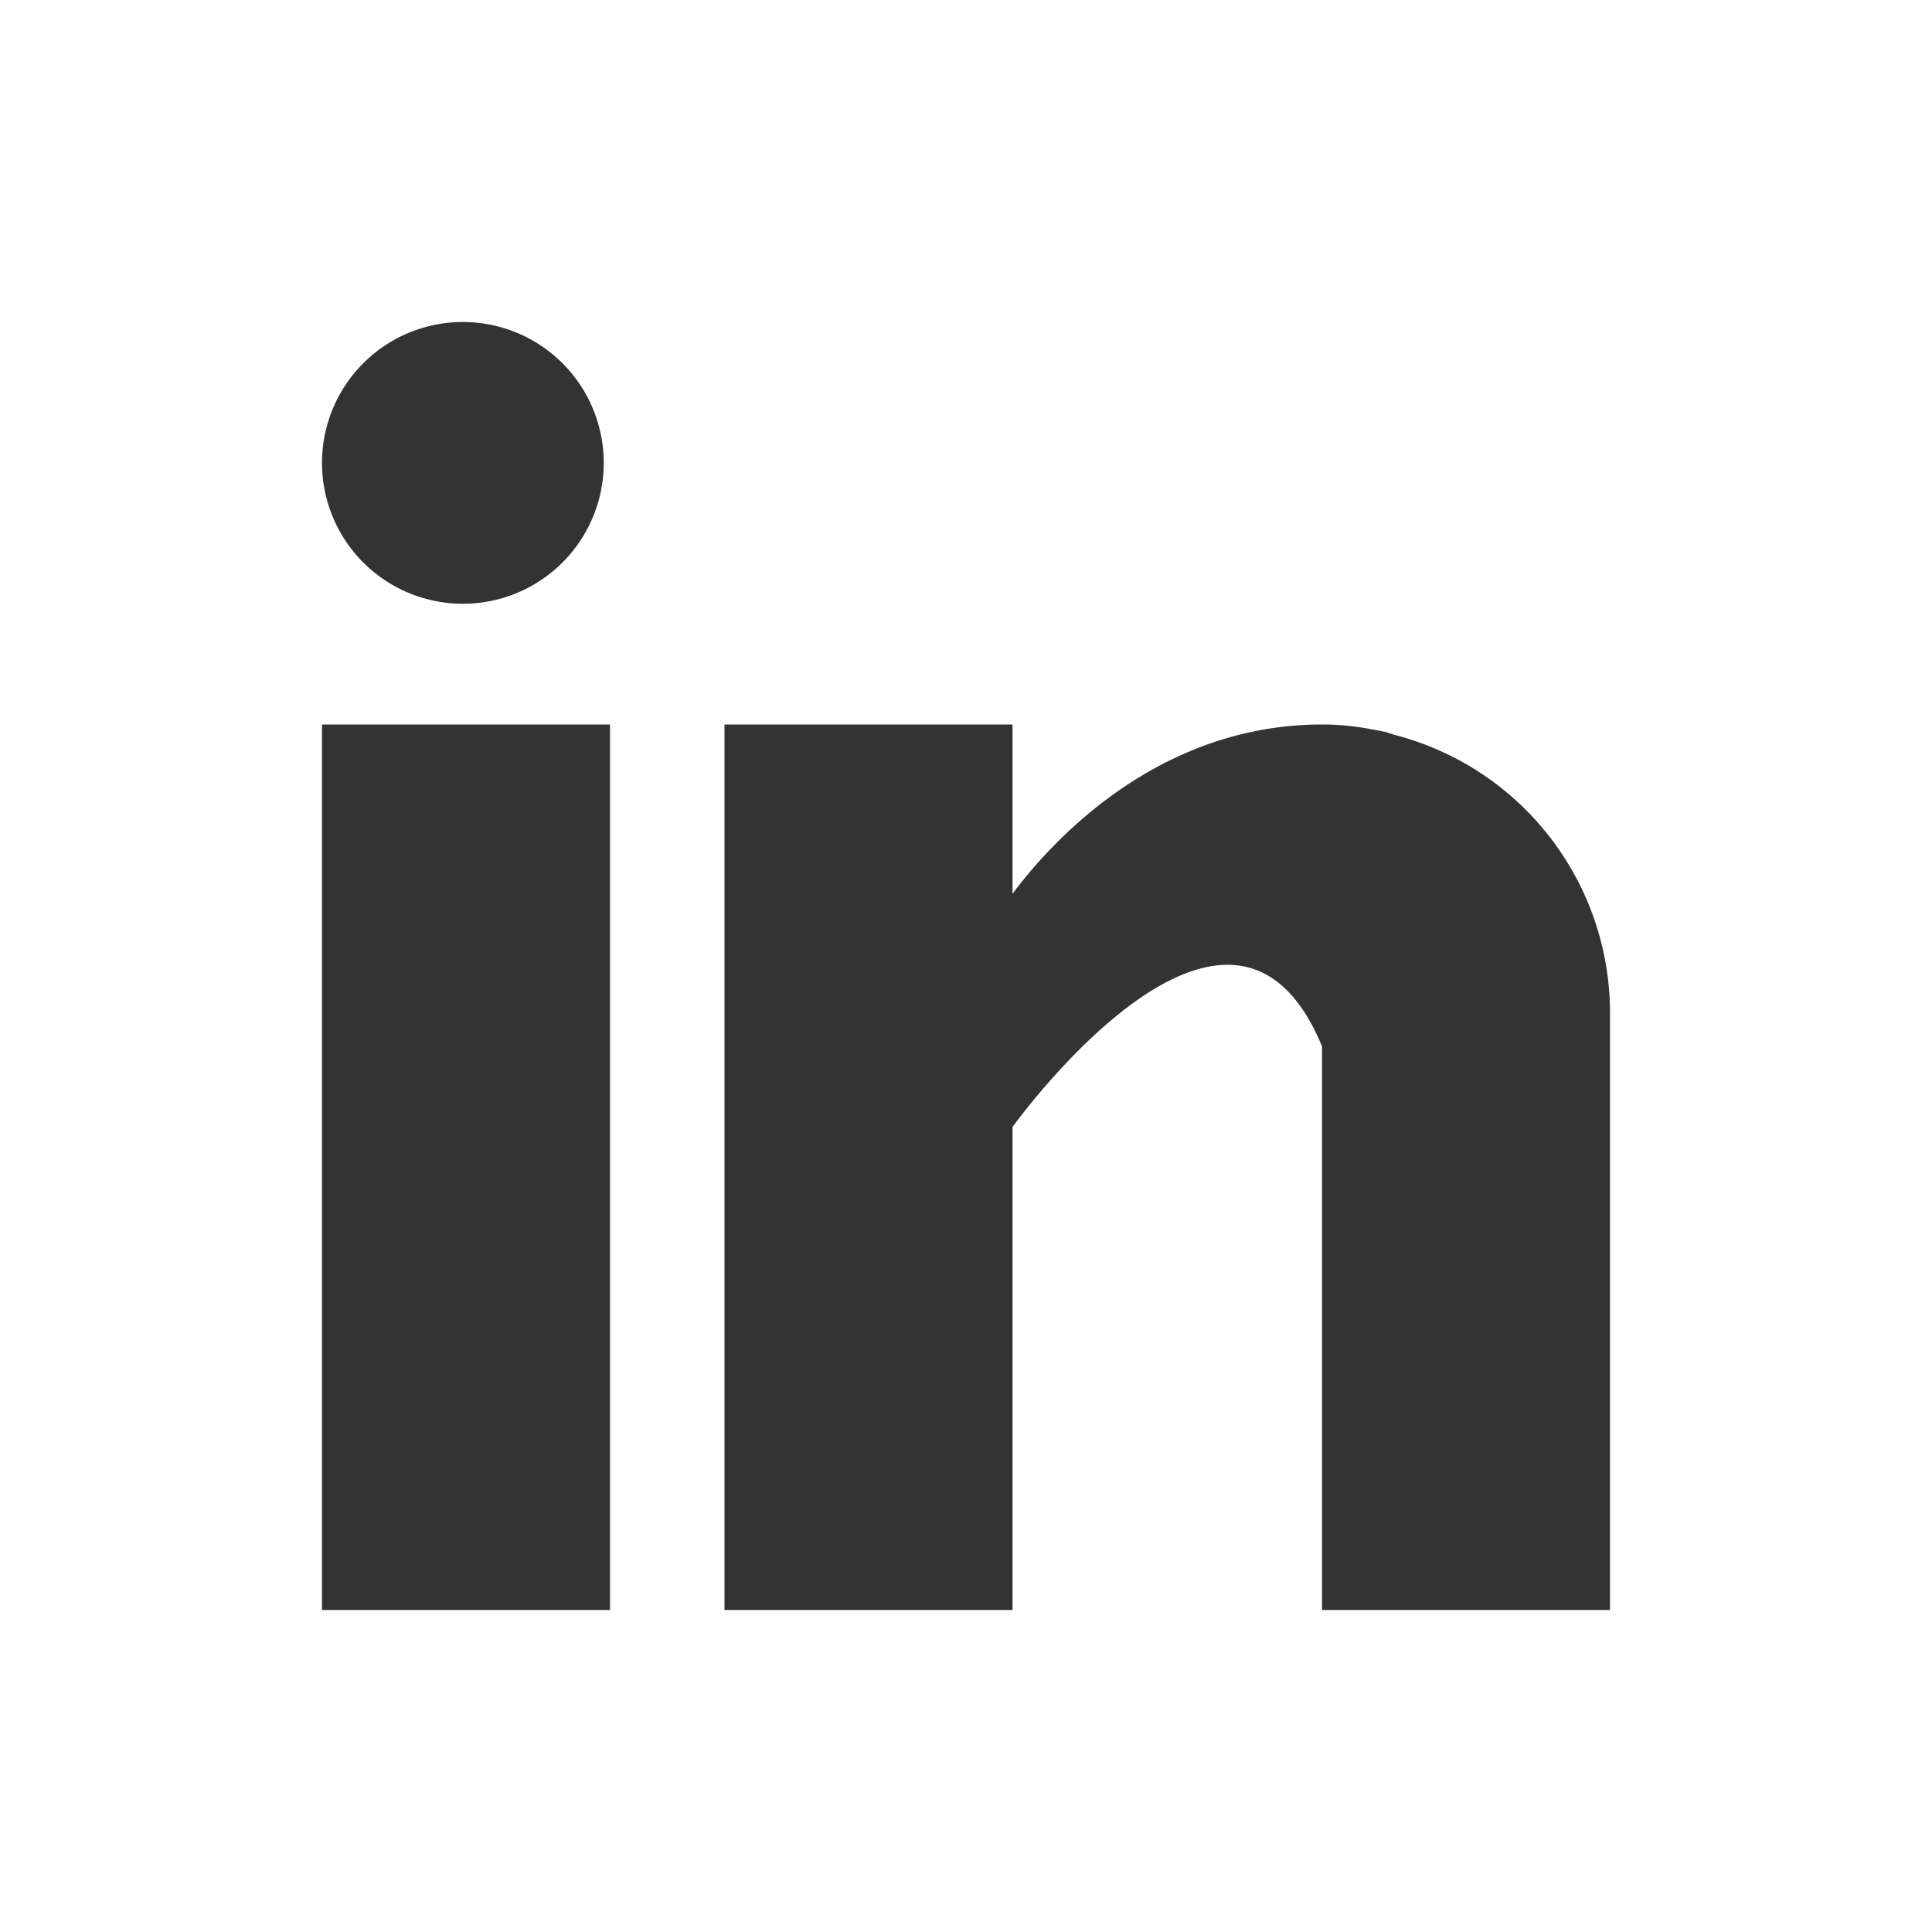 <?xml version="1.0"?>
<svg xmlns="http://www.w3.org/2000/svg" xmlns:xlink="http://www.w3.org/1999/xlink" width="24" height="24" viewBox="0 0 24 24">
    <rect x="0" y="0" width="24" height="24" fill="#333333" stroke="none"/>
    <defs>
        <path id="a" d="M0 0h24v24H0V0zm4 9v11h3.578V9H4zm13.324.129c-.038-.012-.074-.025-.114-.036a2.32 2.32 0 0 0-.145-.028A3.207 3.207 0 0 0 16.423 9c-2.086 0-3.409 1.517-3.845 2.103V9H9v11h3.578v-6s2.704-3.766 3.845-1v7H20v-7.423a3.568 3.568 0 0 0-2.676-3.448zM5.75 7.5a1.75 1.75 0 1 0 0-3.5 1.75 1.75 0 0 0 0 3.5z"/>
    </defs>
    <use fill="#FFF" fill-rule="evenodd" xlink:href="#a"/>
</svg>

